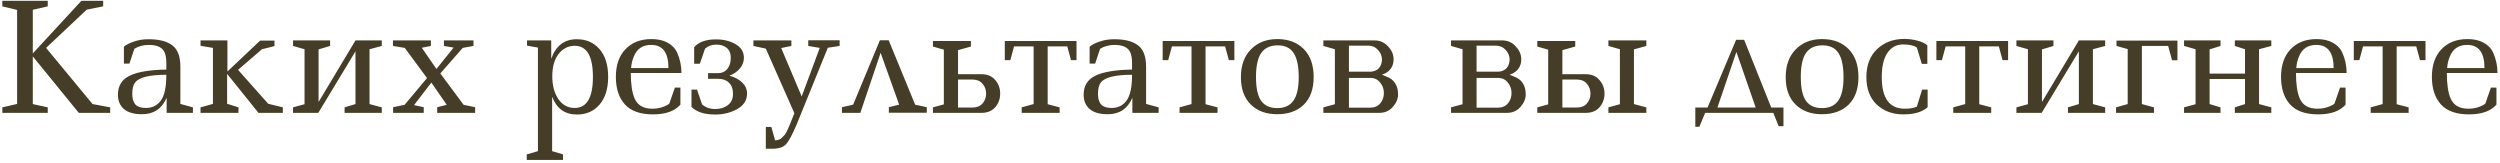 <?xml version="1.0" encoding="UTF-8"?> <svg xmlns="http://www.w3.org/2000/svg" width="753" height="49" viewBox="0 0 753 49" fill="none"> <path d="M0.7 0.25H14.38V1.915L9.88 2.95V16.09L24.505 0.25H31.075V1.915L26.125 2.905L13.885 14.425L27.88 31.345L33.19 32.335V34H23.74L9.88 16.99V31.345L14.38 32.335V34H0.7V32.335L5.155 31.3V2.995L0.7 1.915V0.25ZM58.109 34H50.189V29.455C48.779 32.755 46.304 34.405 42.764 34.405C40.394 34.405 38.594 33.895 37.364 32.875C36.134 31.825 35.519 30.37 35.519 28.51C35.519 25.87 36.674 23.98 38.984 22.84C41.324 21.67 45.029 21.04 50.099 20.95V19.015C50.099 16.885 49.664 15.445 48.794 14.695C47.924 13.915 46.634 13.525 44.924 13.525C43.214 13.525 41.729 13.915 40.469 14.695L38.984 19.15H37.319V14.065C38.069 13.435 39.104 12.91 40.424 12.49C41.744 12.04 43.184 11.815 44.744 11.815C47.924 11.815 50.309 12.43 51.899 13.66C53.519 14.86 54.329 17.005 54.329 20.095V31.3L58.109 32.335V34ZM43.934 32.515C45.854 32.515 47.354 31.78 48.434 30.31C49.544 28.81 50.099 26.215 50.099 22.525C44.939 22.525 41.789 23.32 40.649 24.91C40.109 25.66 39.839 26.77 39.839 28.24C39.839 29.71 40.154 30.79 40.784 31.48C41.444 32.17 42.494 32.515 43.934 32.515ZM60.401 12.175H68.501V21.535L78.356 12.22H82.676V13.885L78.896 14.83L71.696 21.04L80.786 31.255L85.196 32.335V34H77.861L68.411 22.255V31.255L71.831 32.335V34H60.401V32.335L64.136 31.3V14.425L60.401 13.795V12.175ZM103.787 34V32.335L107.072 31.345V15.46L95.867 34H88.262V32.335L91.727 31.39V14.83L88.262 13.84V12.175H99.422V13.84L95.957 14.875V30.715L107.072 12.175H114.992V13.84L111.302 14.83V31.345L114.992 32.335V34H103.787ZM118.359 12.175H129.789V13.84L127.044 14.38L131.454 20.77L136.629 14.335L133.704 13.84V12.175H142.614V13.84L139.374 14.425L132.624 22.12L139.644 31.57L143.109 32.29V34H131.679V32.29L134.559 31.57L129.924 24.865L124.704 31.66L127.629 32.29V34H118.404V32.29L121.869 31.57L128.619 23.515L121.914 14.425L118.359 13.84V12.175ZM158.742 12.175H166.032V17.71C167.412 13.78 169.977 11.815 173.727 11.815C176.577 11.815 178.857 12.805 180.567 14.785C182.307 16.765 183.177 19.555 183.177 23.155C183.177 26.725 182.307 29.515 180.567 31.525C178.857 33.505 176.592 34.495 173.772 34.495C170.142 34.495 167.652 32.71 166.302 29.14V45.52L169.587 46.51V48.175H158.652V46.51L162.027 45.52V14.335L158.742 13.75V12.175ZM173.097 13.795C171.147 13.795 169.527 14.62 168.237 16.27C166.977 17.92 166.347 20.155 166.347 22.975C166.347 25.765 166.962 28.06 168.192 29.86C169.422 31.63 171.057 32.515 173.097 32.515C176.757 32.515 178.587 29.395 178.587 23.155C178.587 16.915 176.757 13.795 173.097 13.795ZM204.939 26.395V31.525C203.229 33.475 200.469 34.45 196.659 34.45C192.879 34.45 190.074 33.46 188.244 31.48C186.414 29.47 185.499 26.695 185.499 23.155C185.499 19.615 186.459 16.84 188.379 14.83C190.329 12.79 192.939 11.77 196.209 11.77C198.159 11.77 199.779 12.13 201.069 12.85C202.389 13.57 203.334 14.53 203.904 15.73C204.804 17.71 205.254 19.795 205.254 21.985H189.999C189.999 25.375 190.389 27.955 191.169 29.725C192.069 31.735 193.839 32.74 196.479 32.74C197.409 32.74 198.294 32.62 199.134 32.38C200.004 32.11 200.634 31.855 201.024 31.615C201.414 31.375 201.609 31.225 201.609 31.165L203.274 26.395H204.939ZM196.119 13.525C193.569 13.525 191.829 14.695 190.899 17.035C190.449 18.085 190.179 19.24 190.089 20.5H201.339C201.339 15.85 199.599 13.525 196.119 13.525ZM225.011 28.195C225.011 30.175 224.036 31.72 222.086 32.83C220.136 33.94 217.916 34.495 215.426 34.495C212.186 34.495 209.801 33.73 208.271 32.2V26.98H209.936L211.466 31.435C212.516 32.365 213.821 32.83 215.381 32.83C216.971 32.83 218.261 32.44 219.251 31.66C220.271 30.85 220.781 29.725 220.781 28.285C220.781 26.815 220.376 25.69 219.566 24.91C218.786 24.13 217.706 23.74 216.326 23.74H213.266V22.03H216.326C217.466 22.03 218.381 21.61 219.071 20.77C219.761 19.9 220.106 18.79 220.106 17.44C220.106 16.09 219.701 15.085 218.891 14.425C218.111 13.765 217.061 13.435 215.741 13.435C214.421 13.435 213.296 13.84 212.366 14.65L210.791 19.195H209.081V14.2C210.461 12.64 212.651 11.86 215.651 11.86C217.931 11.86 219.896 12.34 221.546 13.3C223.226 14.26 224.066 15.64 224.066 17.44C224.066 18.58 223.661 19.645 222.851 20.635C222.041 21.595 220.991 22.315 219.701 22.795C221.321 23.245 222.611 23.935 223.571 24.865C224.531 25.795 225.011 26.905 225.011 28.195ZM243.447 12.13H252.897V13.84L249.342 14.38L239.982 37.42C238.692 40.48 237.627 42.475 236.787 43.405C235.947 44.335 234.567 44.8 232.647 44.8H230.667V38.23H232.332L233.457 42.28C234.387 42.22 235.062 41.965 235.482 41.515C235.902 41.095 236.217 40.765 236.427 40.525C236.637 40.285 236.877 39.85 237.147 39.22C237.447 38.62 237.657 38.155 237.777 37.825C237.927 37.495 238.167 36.895 238.497 36.025C238.827 35.155 239.082 34.51 239.262 34.09L230.667 14.65L226.932 13.84V12.175H238.362V13.84L235.302 14.47L241.467 29.05L246.912 14.425L243.447 13.84V12.13ZM253.591 34V32.29L256.966 31.525L265.021 12.13H267.676L275.641 31.525L279.151 32.29V33.955H267.721V32.29L270.826 31.525L265.246 15.91L259.126 34H253.591ZM281.002 12.355H292.432V14.02L288.562 15.1V22.345H295.582C297.382 22.345 298.777 22.93 299.767 24.1C300.757 25.24 301.252 26.605 301.252 28.195C301.252 29.785 300.757 31.15 299.767 32.29C298.777 33.43 297.382 34 295.582 34H281.002V32.335L284.287 31.435V14.965L281.002 14.02V12.355ZM292.972 23.965H288.562V32.38H292.972C294.262 32.38 295.252 31.975 295.942 31.165C296.662 30.325 297.022 29.335 297.022 28.195C297.022 27.055 296.662 26.065 295.942 25.225C295.222 24.385 294.232 23.965 292.972 23.965ZM307.731 34V32.335L311.331 31.345V13.975H305.436L304.311 18.115H302.646V12.355H324.246V18.115H322.581L321.456 13.975H315.561V31.39L319.161 32.335V34H307.731ZM348.983 34H341.063V29.455C339.653 32.755 337.178 34.405 333.638 34.405C331.268 34.405 329.468 33.895 328.238 32.875C327.008 31.825 326.393 30.37 326.393 28.51C326.393 25.87 327.548 23.98 329.858 22.84C332.198 21.67 335.903 21.04 340.973 20.95V19.015C340.973 16.885 340.538 15.445 339.668 14.695C338.798 13.915 337.508 13.525 335.798 13.525C334.088 13.525 332.603 13.915 331.343 14.695L329.858 19.15H328.193V14.065C328.943 13.435 329.978 12.91 331.298 12.49C332.618 12.04 334.058 11.815 335.618 11.815C338.798 11.815 341.183 12.43 342.773 13.66C344.393 14.86 345.203 17.005 345.203 20.095V31.3L348.983 32.335V34ZM334.808 32.515C336.728 32.515 338.228 31.78 339.308 30.31C340.418 28.81 340.973 26.215 340.973 22.525C335.813 22.525 332.663 23.32 331.523 24.91C330.983 25.66 330.713 26.77 330.713 28.24C330.713 29.71 331.028 30.79 331.658 31.48C332.318 32.17 333.368 32.515 334.808 32.515ZM355.28 34V32.335L358.88 31.345V13.975H352.985L351.86 18.115H350.195V12.355H371.795V18.115H370.13L369.005 13.975H363.11V31.39L366.71 32.335V34H355.28ZM391.177 23.245C391.177 20.005 390.682 17.605 389.692 16.045C388.702 14.455 387.082 13.66 384.832 13.66C382.612 13.66 380.962 14.425 379.882 15.955C378.832 17.455 378.307 19.87 378.307 23.2C378.307 26.53 378.832 28.93 379.882 30.4C380.932 31.84 382.537 32.56 384.697 32.56C386.887 32.56 388.507 31.825 389.557 30.355C390.637 28.855 391.177 26.485 391.177 23.245ZM373.762 23.245C373.762 19.705 374.767 16.915 376.777 14.875C378.787 12.805 381.442 11.77 384.742 11.77C388.072 11.77 390.727 12.775 392.707 14.785C394.687 16.795 395.677 19.6 395.677 23.2C395.677 26.8 394.687 29.575 392.707 31.525C390.727 33.445 388.057 34.405 384.697 34.405C381.367 34.405 378.712 33.43 376.732 31.48C374.752 29.53 373.762 26.785 373.762 23.245ZM398.601 34V32.335L402.066 31.39V14.83L398.601 13.84V12.175H414.036C415.656 12.175 417.006 12.775 418.086 13.975C419.196 15.145 419.751 16.435 419.751 17.845C419.751 19.825 418.866 21.265 417.096 22.165L416.241 22.48L417.591 23.065C418.761 23.485 419.631 24.145 420.201 25.045C420.801 25.945 421.101 27.07 421.101 28.42C421.101 29.74 420.576 31 419.526 32.2C418.476 33.4 417.096 34 415.386 34H398.601ZM412.731 23.47H406.296V32.425H412.731C414.021 32.425 415.026 31.99 415.746 31.12C416.466 30.25 416.826 29.215 416.826 28.015C416.826 26.815 416.451 25.765 415.701 24.865C414.981 23.935 413.991 23.47 412.731 23.47ZM406.296 13.75V21.58H413.046C414.096 21.46 414.891 21.07 415.431 20.41C415.971 19.72 416.241 18.88 416.241 17.89C416.241 16.87 415.851 15.925 415.071 15.055C414.291 14.185 413.301 13.75 412.101 13.75H406.296ZM437.053 34V32.335L440.518 31.39V14.83L437.053 13.84V12.175H452.488C454.108 12.175 455.458 12.775 456.538 13.975C457.648 15.145 458.203 16.435 458.203 17.845C458.203 19.825 457.318 21.265 455.548 22.165L454.693 22.48L456.043 23.065C457.213 23.485 458.083 24.145 458.653 25.045C459.253 25.945 459.553 27.07 459.553 28.42C459.553 29.74 459.028 31 457.978 32.2C456.928 33.4 455.548 34 453.838 34H437.053ZM451.183 23.47H444.748V32.425H451.183C452.473 32.425 453.478 31.99 454.198 31.12C454.918 30.25 455.278 29.215 455.278 28.015C455.278 26.815 454.903 25.765 454.153 24.865C453.433 23.935 452.443 23.47 451.183 23.47ZM444.748 13.75V21.58H451.498C452.548 21.46 453.343 21.07 453.883 20.41C454.423 19.72 454.693 18.88 454.693 17.89C454.693 16.87 454.303 15.925 453.523 15.055C452.743 14.185 451.753 13.75 450.553 13.75H444.748ZM463.029 12.355H474.459V14.02L470.589 15.1V22.345H477.609C479.379 22.345 480.759 22.93 481.749 24.1C482.769 25.24 483.279 26.605 483.279 28.195C483.279 29.785 482.784 31.15 481.794 32.29C480.804 33.43 479.409 34 477.609 34H463.029V32.335L466.314 31.435V14.965L463.029 14.02V12.355ZM474.999 23.965H470.589V32.38H474.999C476.289 32.38 477.279 31.975 477.969 31.165C478.689 30.325 479.049 29.335 479.049 28.195C479.049 27.055 478.689 26.065 477.969 25.225C477.279 24.385 476.289 23.965 474.999 23.965ZM495.879 34H484.449V32.335L487.914 31.39V14.83L484.449 13.84V12.175H495.879V13.84L492.144 14.875V31.345L495.879 32.335V34ZM510.628 32.38H514.318L522.913 11.995H525.343L533.488 32.38H537.178V38.005H535.738L534.118 34H513.598L511.843 38.185H510.628V32.38ZM528.808 32.38L523.003 15.64L517.288 32.38H528.808ZM555.269 23.245C555.269 20.005 554.774 17.605 553.784 16.045C552.794 14.455 551.174 13.66 548.924 13.66C546.704 13.66 545.054 14.425 543.974 15.955C542.924 17.455 542.399 19.87 542.399 23.2C542.399 26.53 542.924 28.93 543.974 30.4C545.024 31.84 546.629 32.56 548.789 32.56C550.979 32.56 552.599 31.825 553.649 30.355C554.729 28.855 555.269 26.485 555.269 23.245ZM537.854 23.245C537.854 19.705 538.859 16.915 540.869 14.875C542.879 12.805 545.534 11.77 548.834 11.77C552.164 11.77 554.819 12.775 556.799 14.785C558.779 16.795 559.769 19.6 559.769 23.2C559.769 26.8 558.779 29.575 556.799 31.525C554.819 33.445 552.149 34.405 548.789 34.405C545.459 34.405 542.804 33.43 540.824 31.48C538.844 29.53 537.854 26.785 537.854 23.245ZM580.602 26.98V32.29C579.012 33.73 576.582 34.45 573.312 34.45C570.042 34.45 567.357 33.46 565.257 31.48C563.187 29.5 562.152 26.74 562.152 23.2C562.152 19.66 563.217 16.87 565.347 14.83C567.507 12.76 570.252 11.725 573.582 11.725C574.962 11.725 576.297 11.905 577.587 12.265C578.877 12.595 579.852 13.06 580.512 13.66V19.24H578.847L577.362 14.335C576.522 13.705 575.127 13.39 573.177 13.39C571.227 13.39 569.667 14.23 568.497 15.91C567.357 17.59 566.787 20.035 566.787 23.245C566.787 29.575 569.097 32.74 573.717 32.74C575.247 32.74 576.462 32.53 577.362 32.11L578.937 26.98H580.602ZM588.322 34V32.335L591.922 31.345V13.975H586.027L584.902 18.115H583.237V12.355H604.837V18.115H603.172L602.047 13.975H596.152V31.39L599.752 32.335V34H588.322ZM622.869 34V32.335L626.154 31.345V15.46L614.949 34H607.344V32.335L610.809 31.39V14.83L607.344 13.84V12.175H618.504V13.84L615.039 14.875V30.715L626.154 12.175H634.074V13.84L630.384 14.83V31.345L634.074 32.335V34H622.869ZM637.486 12.22H655.846V18.16H654.226L653.056 13.84H645.136V31.345L648.781 32.335V34H637.351V32.335L640.861 31.345V14.785L637.486 13.84V12.22ZM673.136 34V32.335L676.196 31.345V23.785H665.531V31.345L668.816 32.335V34H657.836V32.335L661.301 31.39V14.83L657.836 13.84V12.175H668.816V13.84L665.531 14.875V22.165H676.196V14.83L673.136 13.84V12.175H684.116V13.84L680.426 14.83V31.345L684.116 32.335V34H673.136ZM706.487 26.395V31.525C704.777 33.475 702.017 34.45 698.207 34.45C694.427 34.45 691.622 33.46 689.792 31.48C687.962 29.47 687.047 26.695 687.047 23.155C687.047 19.615 688.007 16.84 689.927 14.83C691.877 12.79 694.487 11.77 697.757 11.77C699.707 11.77 701.327 12.13 702.617 12.85C703.937 13.57 704.882 14.53 705.452 15.73C706.352 17.71 706.802 19.795 706.802 21.985H691.547C691.547 25.375 691.937 27.955 692.717 29.725C693.617 31.735 695.387 32.74 698.027 32.74C698.957 32.74 699.842 32.62 700.682 32.38C701.552 32.11 702.182 31.855 702.572 31.615C702.962 31.375 703.157 31.225 703.157 31.165L704.822 26.395H706.487ZM697.667 13.525C695.117 13.525 693.377 14.695 692.447 17.035C691.997 18.085 691.727 19.24 691.637 20.5H702.887C702.887 15.85 701.147 13.525 697.667 13.525ZM714.049 34V32.335L717.649 31.345V13.975H711.754L710.629 18.115H708.964V12.355H730.564V18.115H728.899L727.774 13.975H721.879V31.39L725.479 32.335V34H714.049ZM751.926 26.395V31.525C750.216 33.475 747.456 34.45 743.646 34.45C739.866 34.45 737.061 33.46 735.231 31.48C733.401 29.47 732.486 26.695 732.486 23.155C732.486 19.615 733.446 16.84 735.366 14.83C737.316 12.79 739.926 11.77 743.196 11.77C745.146 11.77 746.766 12.13 748.056 12.85C749.376 13.57 750.321 14.53 750.891 15.73C751.791 17.71 752.241 19.795 752.241 21.985H736.986C736.986 25.375 737.376 27.955 738.156 29.725C739.056 31.735 740.826 32.74 743.466 32.74C744.396 32.74 745.281 32.62 746.121 32.38C746.991 32.11 747.621 31.855 748.011 31.615C748.401 31.375 748.596 31.225 748.596 31.165L750.261 26.395H751.926ZM743.106 13.525C740.556 13.525 738.816 14.695 737.886 17.035C737.436 18.085 737.166 19.24 737.076 20.5H748.326C748.326 15.85 746.586 13.525 743.106 13.525Z" fill="#453D27"></path> </svg> 